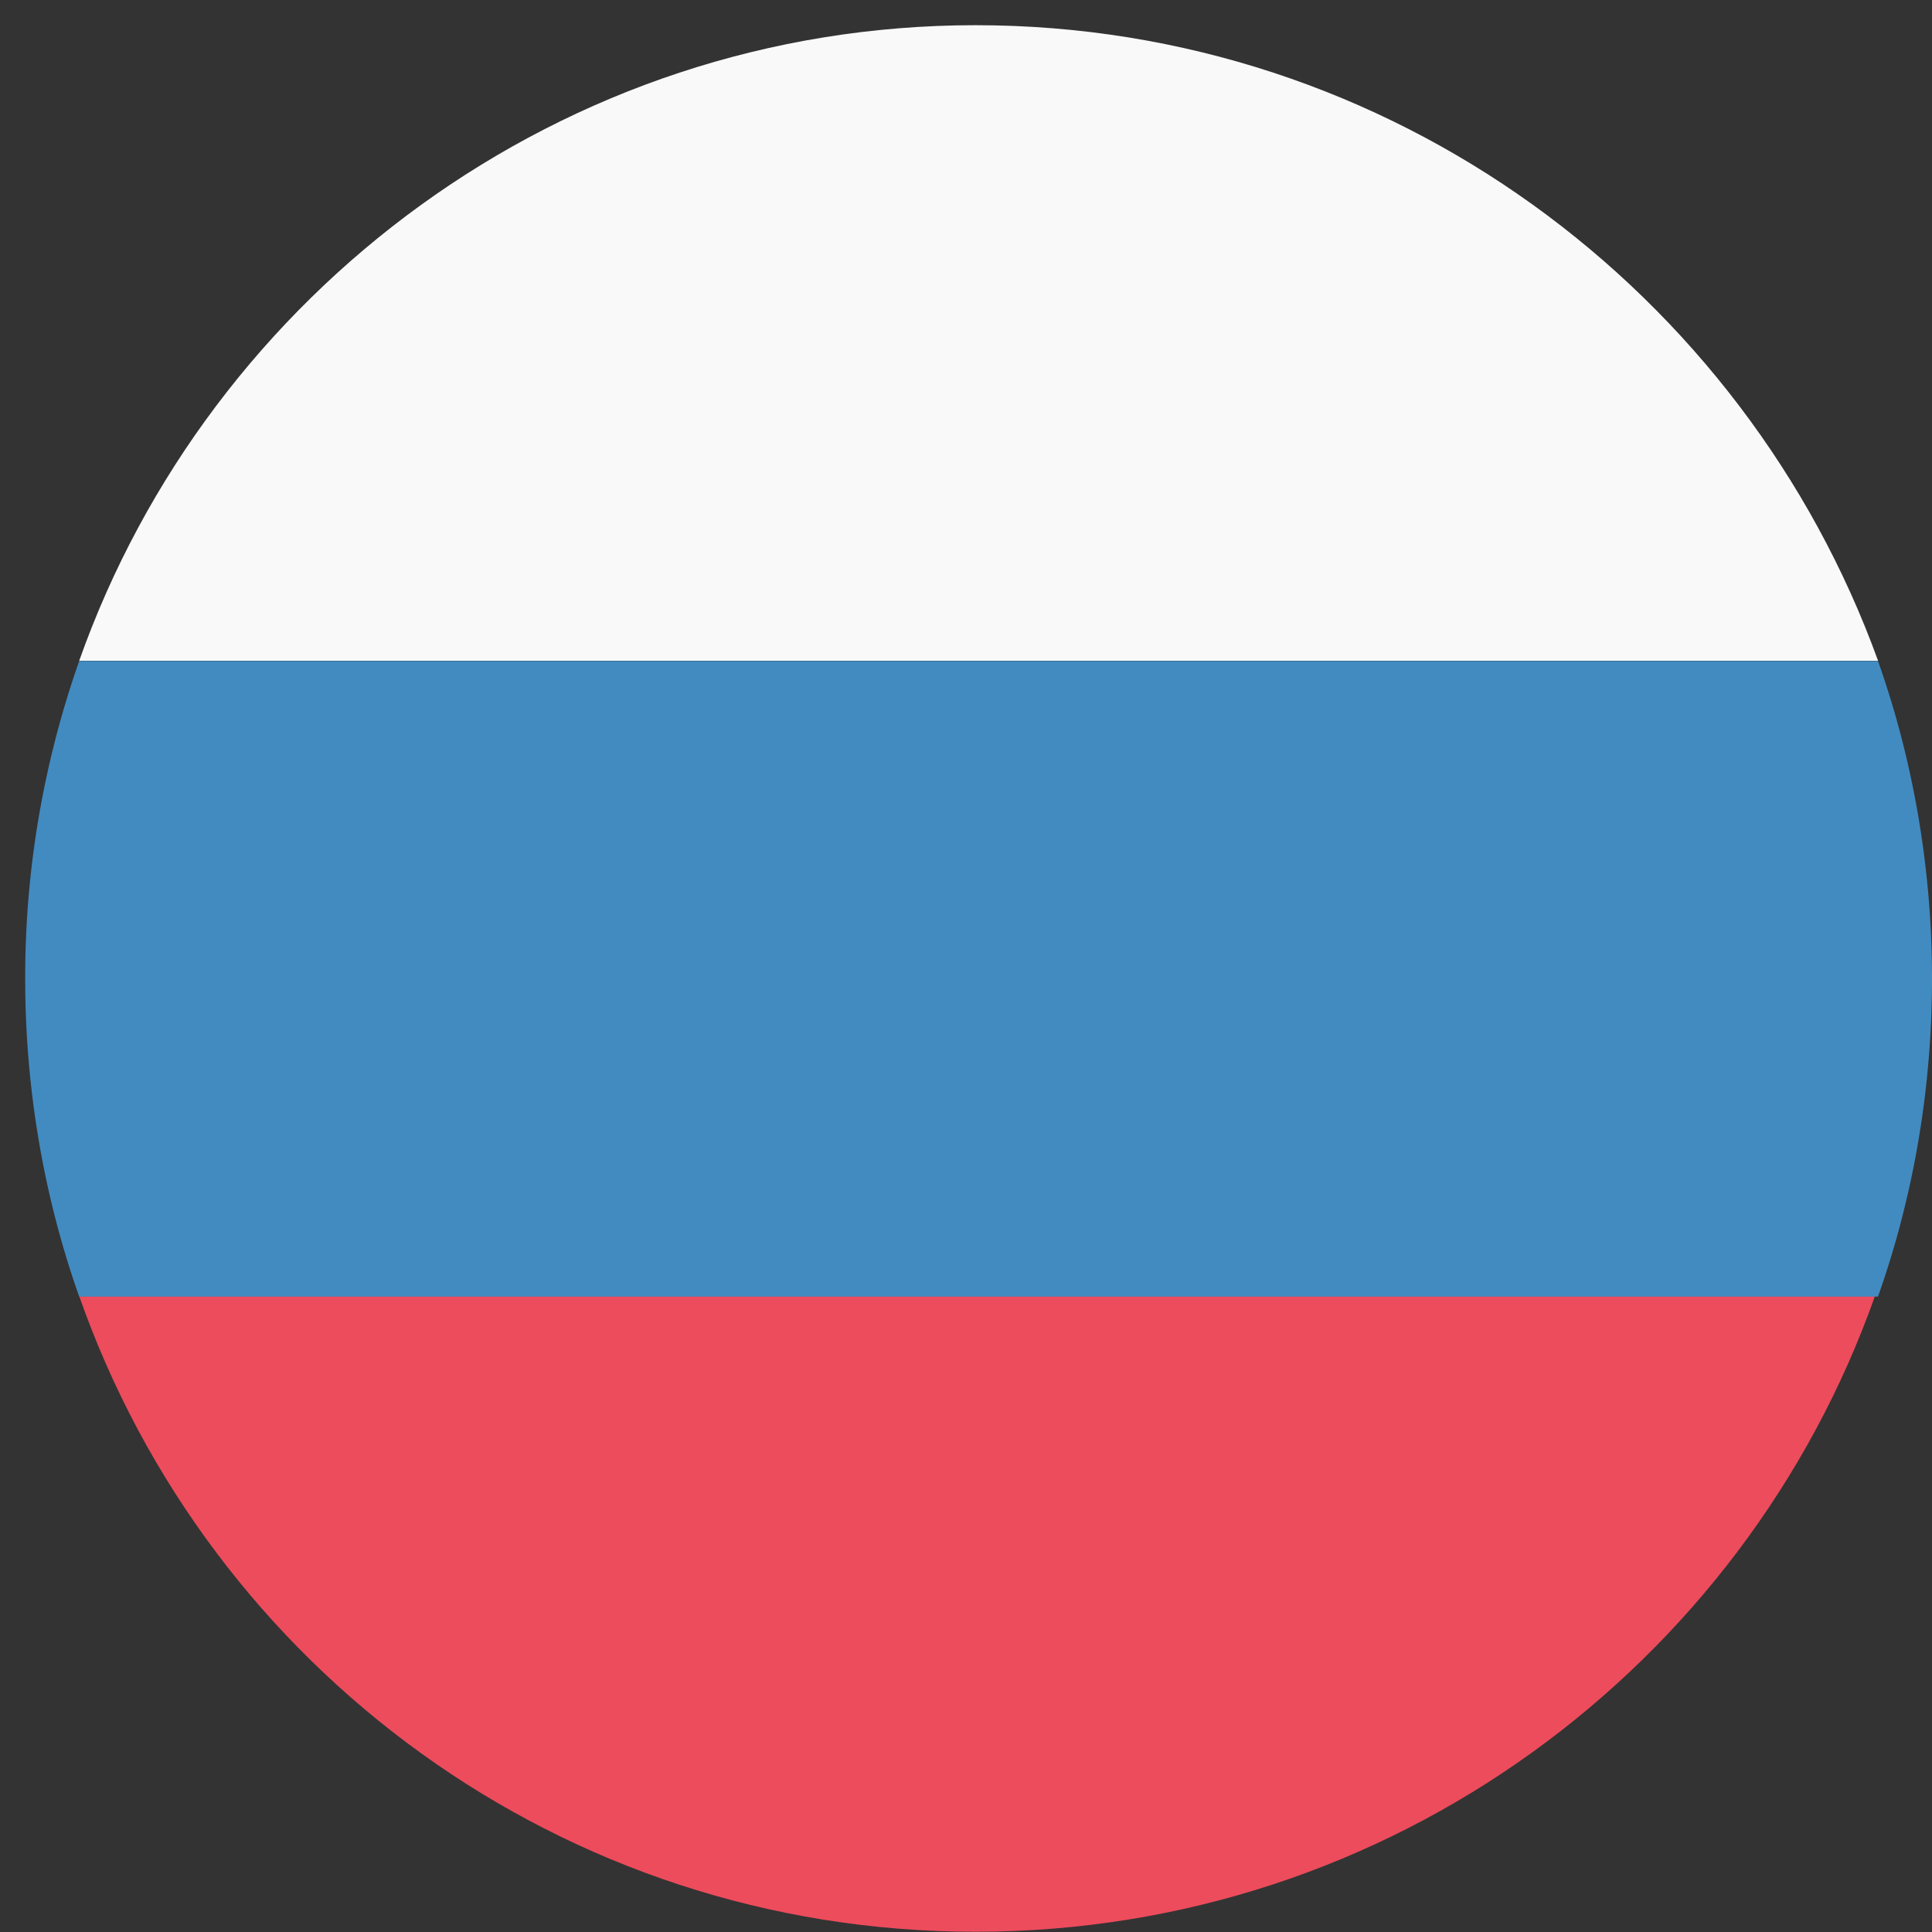 <svg xmlns="http://www.w3.org/2000/svg" width="24" height="24" fill="none" xmlns:v="https://vecta.io/nano"><rect width="100%" height="100%" fill="#333333" stroke="none"/><g clip-path="url(#A)"><path d="M12.118.313C6.985.313 2.603 3.629.984 8.208H23.33C21.672 3.629 17.289.313 12.118.313z" fill="#f9f9f9"/><path d="M12.118 23.997c5.172 0 9.554-3.316 11.173-7.896H.984c1.619 4.619 6.001 7.896 11.133 7.896z" fill="#ed4c5c"/><path d="M.984 8.211a11.84 11.84 0 0 0-.671 3.948c0 1.382.237 2.724.671 3.948h22.345c.434-1.224.671-2.566.671-3.948s-.237-2.724-.671-3.948H.984z" fill="#428bc1"/></g><defs><clipPath id="A"><path fill="#fff" d="M0 0h24v24H0z"/></clipPath></defs></svg>
